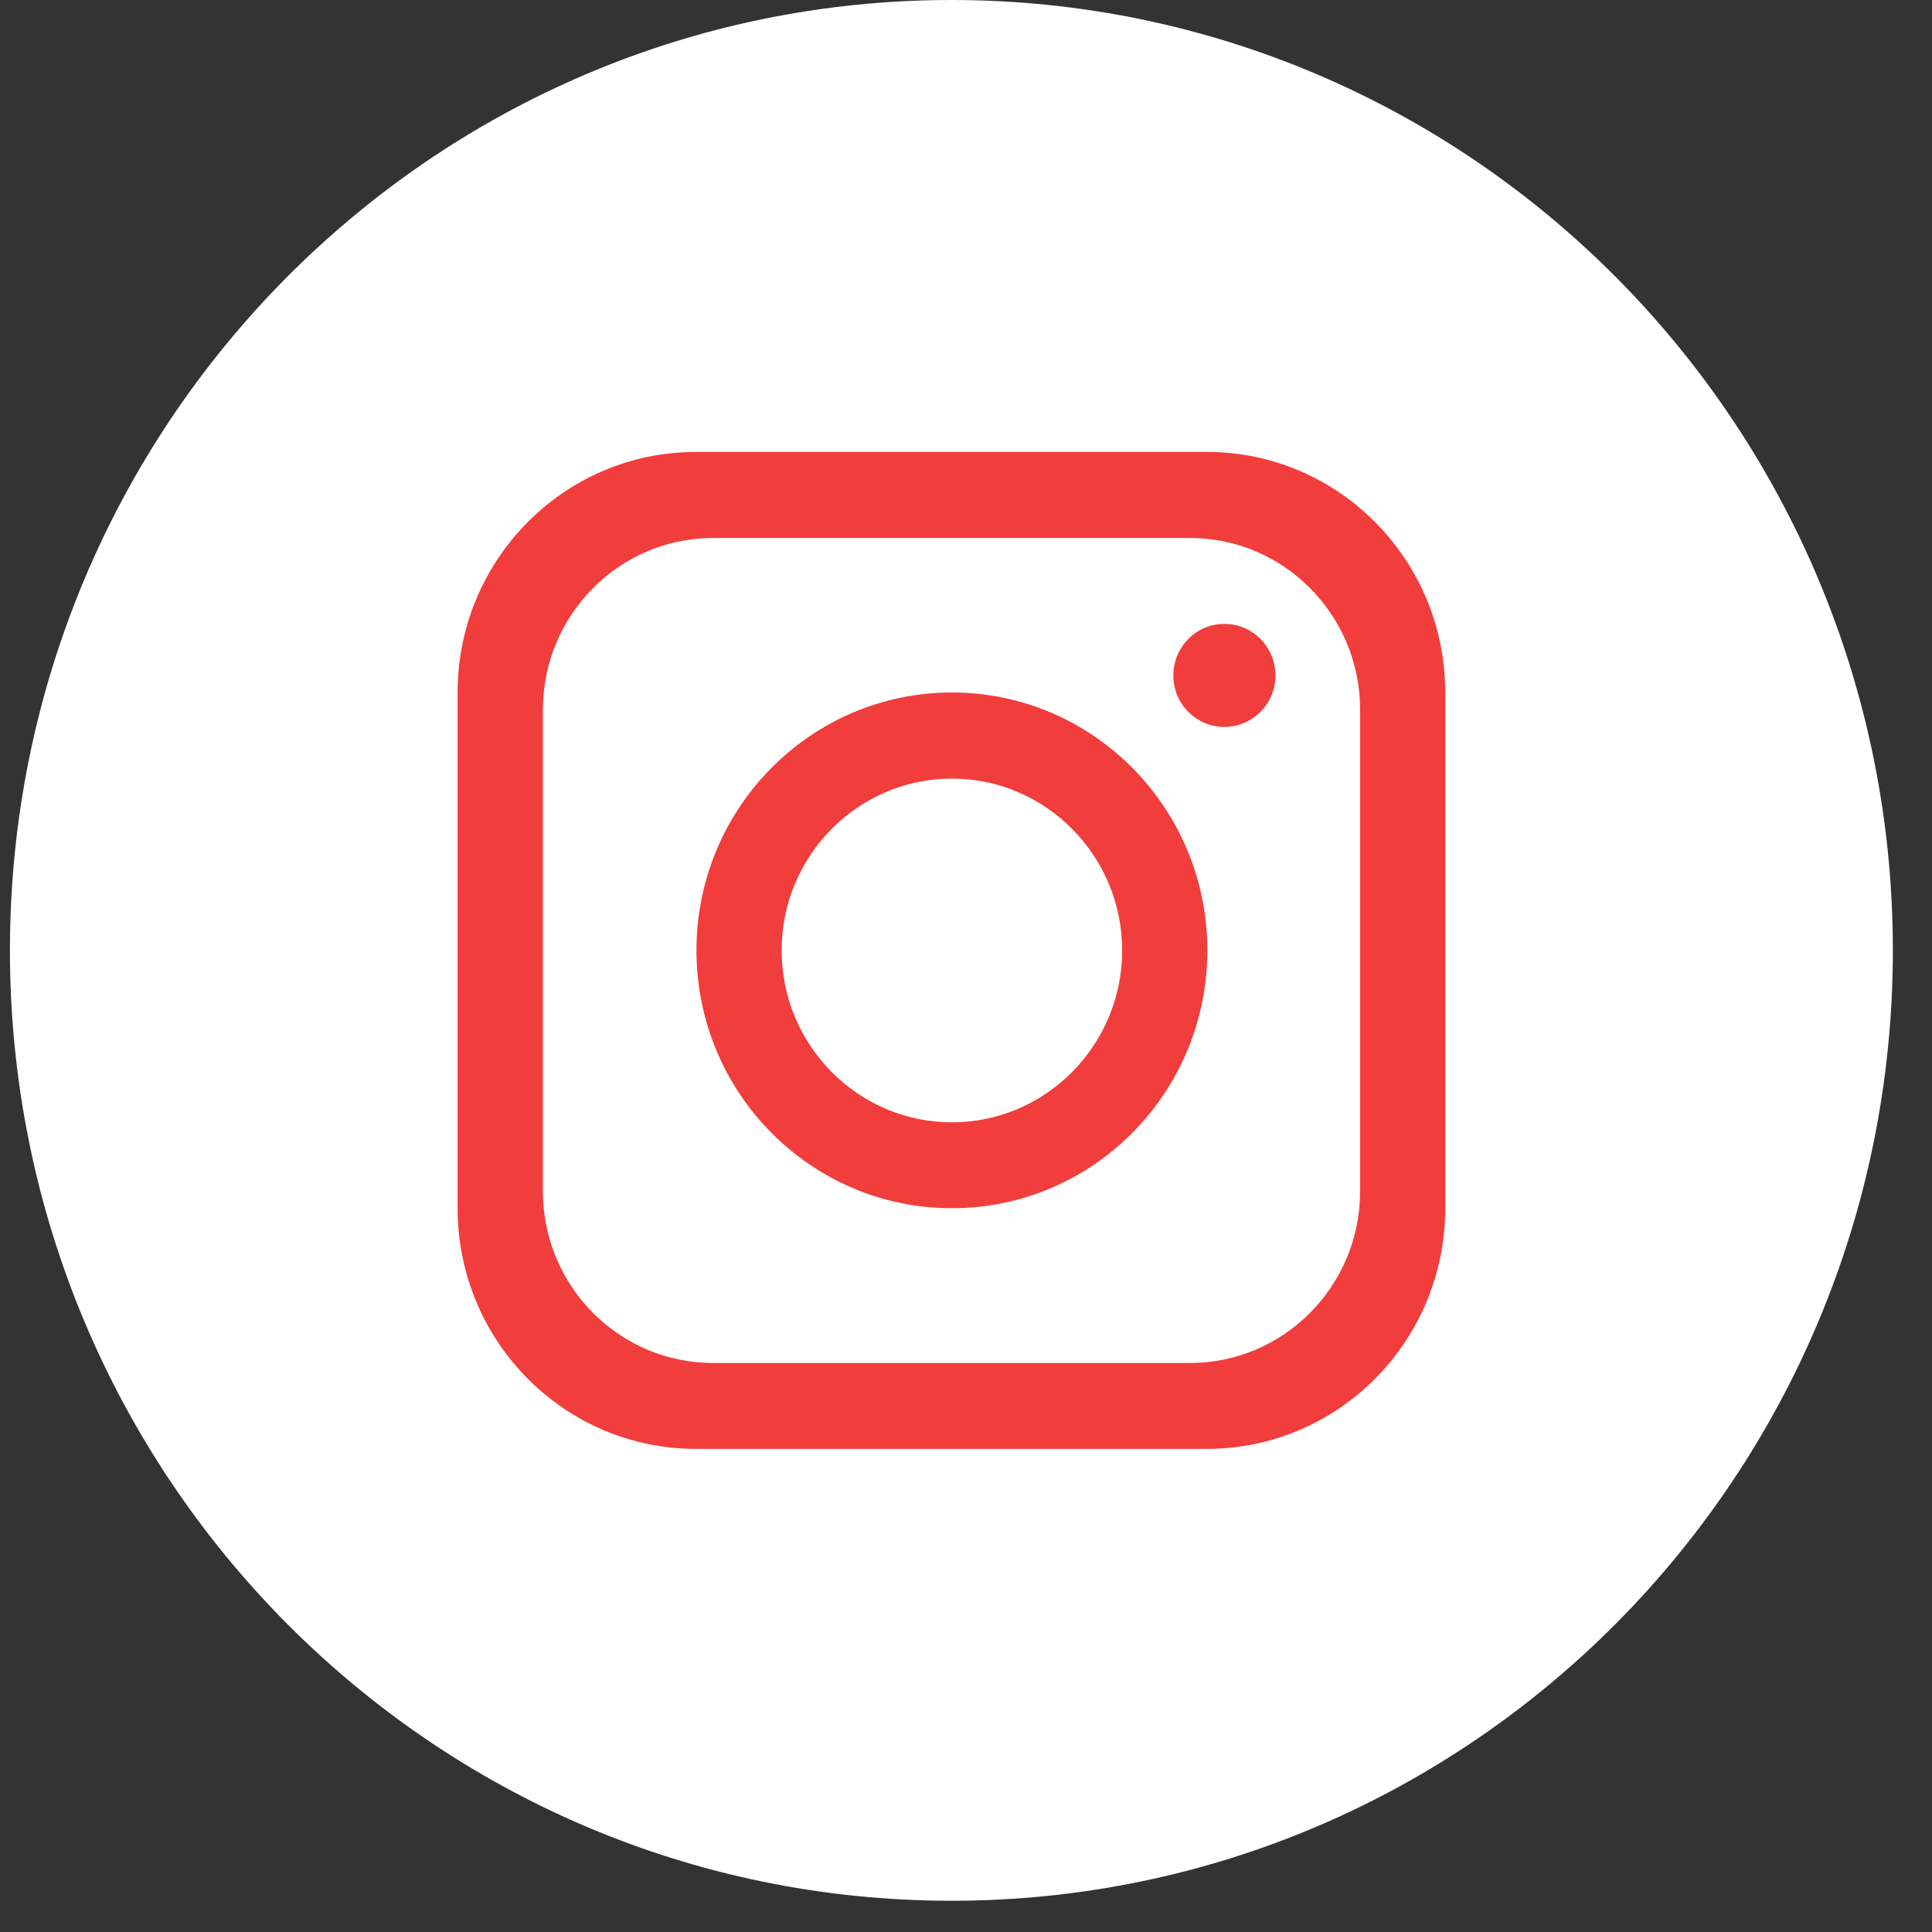 <svg width="35" height="35" viewBox="0 0 35 35" fill="none" xmlns="http://www.w3.org/2000/svg">
<rect x="0" y="0" width="35" height="35" fill="#333333" stroke="none"/>
<path d="M34.291 17.217C34.291 26.726 26.656 34.434 17.236 34.434C7.816 34.434 0.18 26.726 0.18 17.217C0.18 7.708 7.816 0 17.236 0C26.656 0 34.291 7.708 34.291 17.217Z" fill="white"/>
<path d="M21.863 8.187H12.608C10.223 8.187 8.29 10.139 8.29 12.546V21.888C8.29 24.296 10.223 26.248 12.608 26.248H21.863C24.248 26.248 26.182 24.296 26.182 21.888V12.546C26.182 10.139 24.248 8.187 21.863 8.187ZM24.64 21.578C24.64 23.297 23.259 24.692 21.556 24.692H12.919C11.216 24.692 9.835 23.297 9.835 21.578V12.86C9.835 11.141 11.216 9.746 12.919 9.746H21.556C23.259 9.746 24.64 11.141 24.64 12.86V21.578Z" fill="#F23D3D"/>
<path d="M17.245 12.545C14.691 12.545 12.617 14.637 12.617 17.217C12.617 19.796 14.689 21.888 17.245 21.888C19.8 21.888 21.872 19.796 21.872 17.217C21.872 14.637 19.8 12.545 17.245 12.545ZM17.245 20.332C15.545 20.332 14.16 18.934 14.16 17.218C14.16 15.503 15.545 14.105 17.245 14.105C18.944 14.105 20.329 15.503 20.329 17.218C20.329 18.934 18.944 20.332 17.245 20.332Z" fill="#F23D3D"/>
<path d="M22.181 13.169C22.692 13.169 23.106 12.751 23.106 12.236C23.106 11.72 22.692 11.302 22.181 11.302C21.67 11.302 21.256 11.72 21.256 12.236C21.256 12.751 21.67 13.169 22.181 13.169Z" fill="#F23D3D"/>
</svg>
